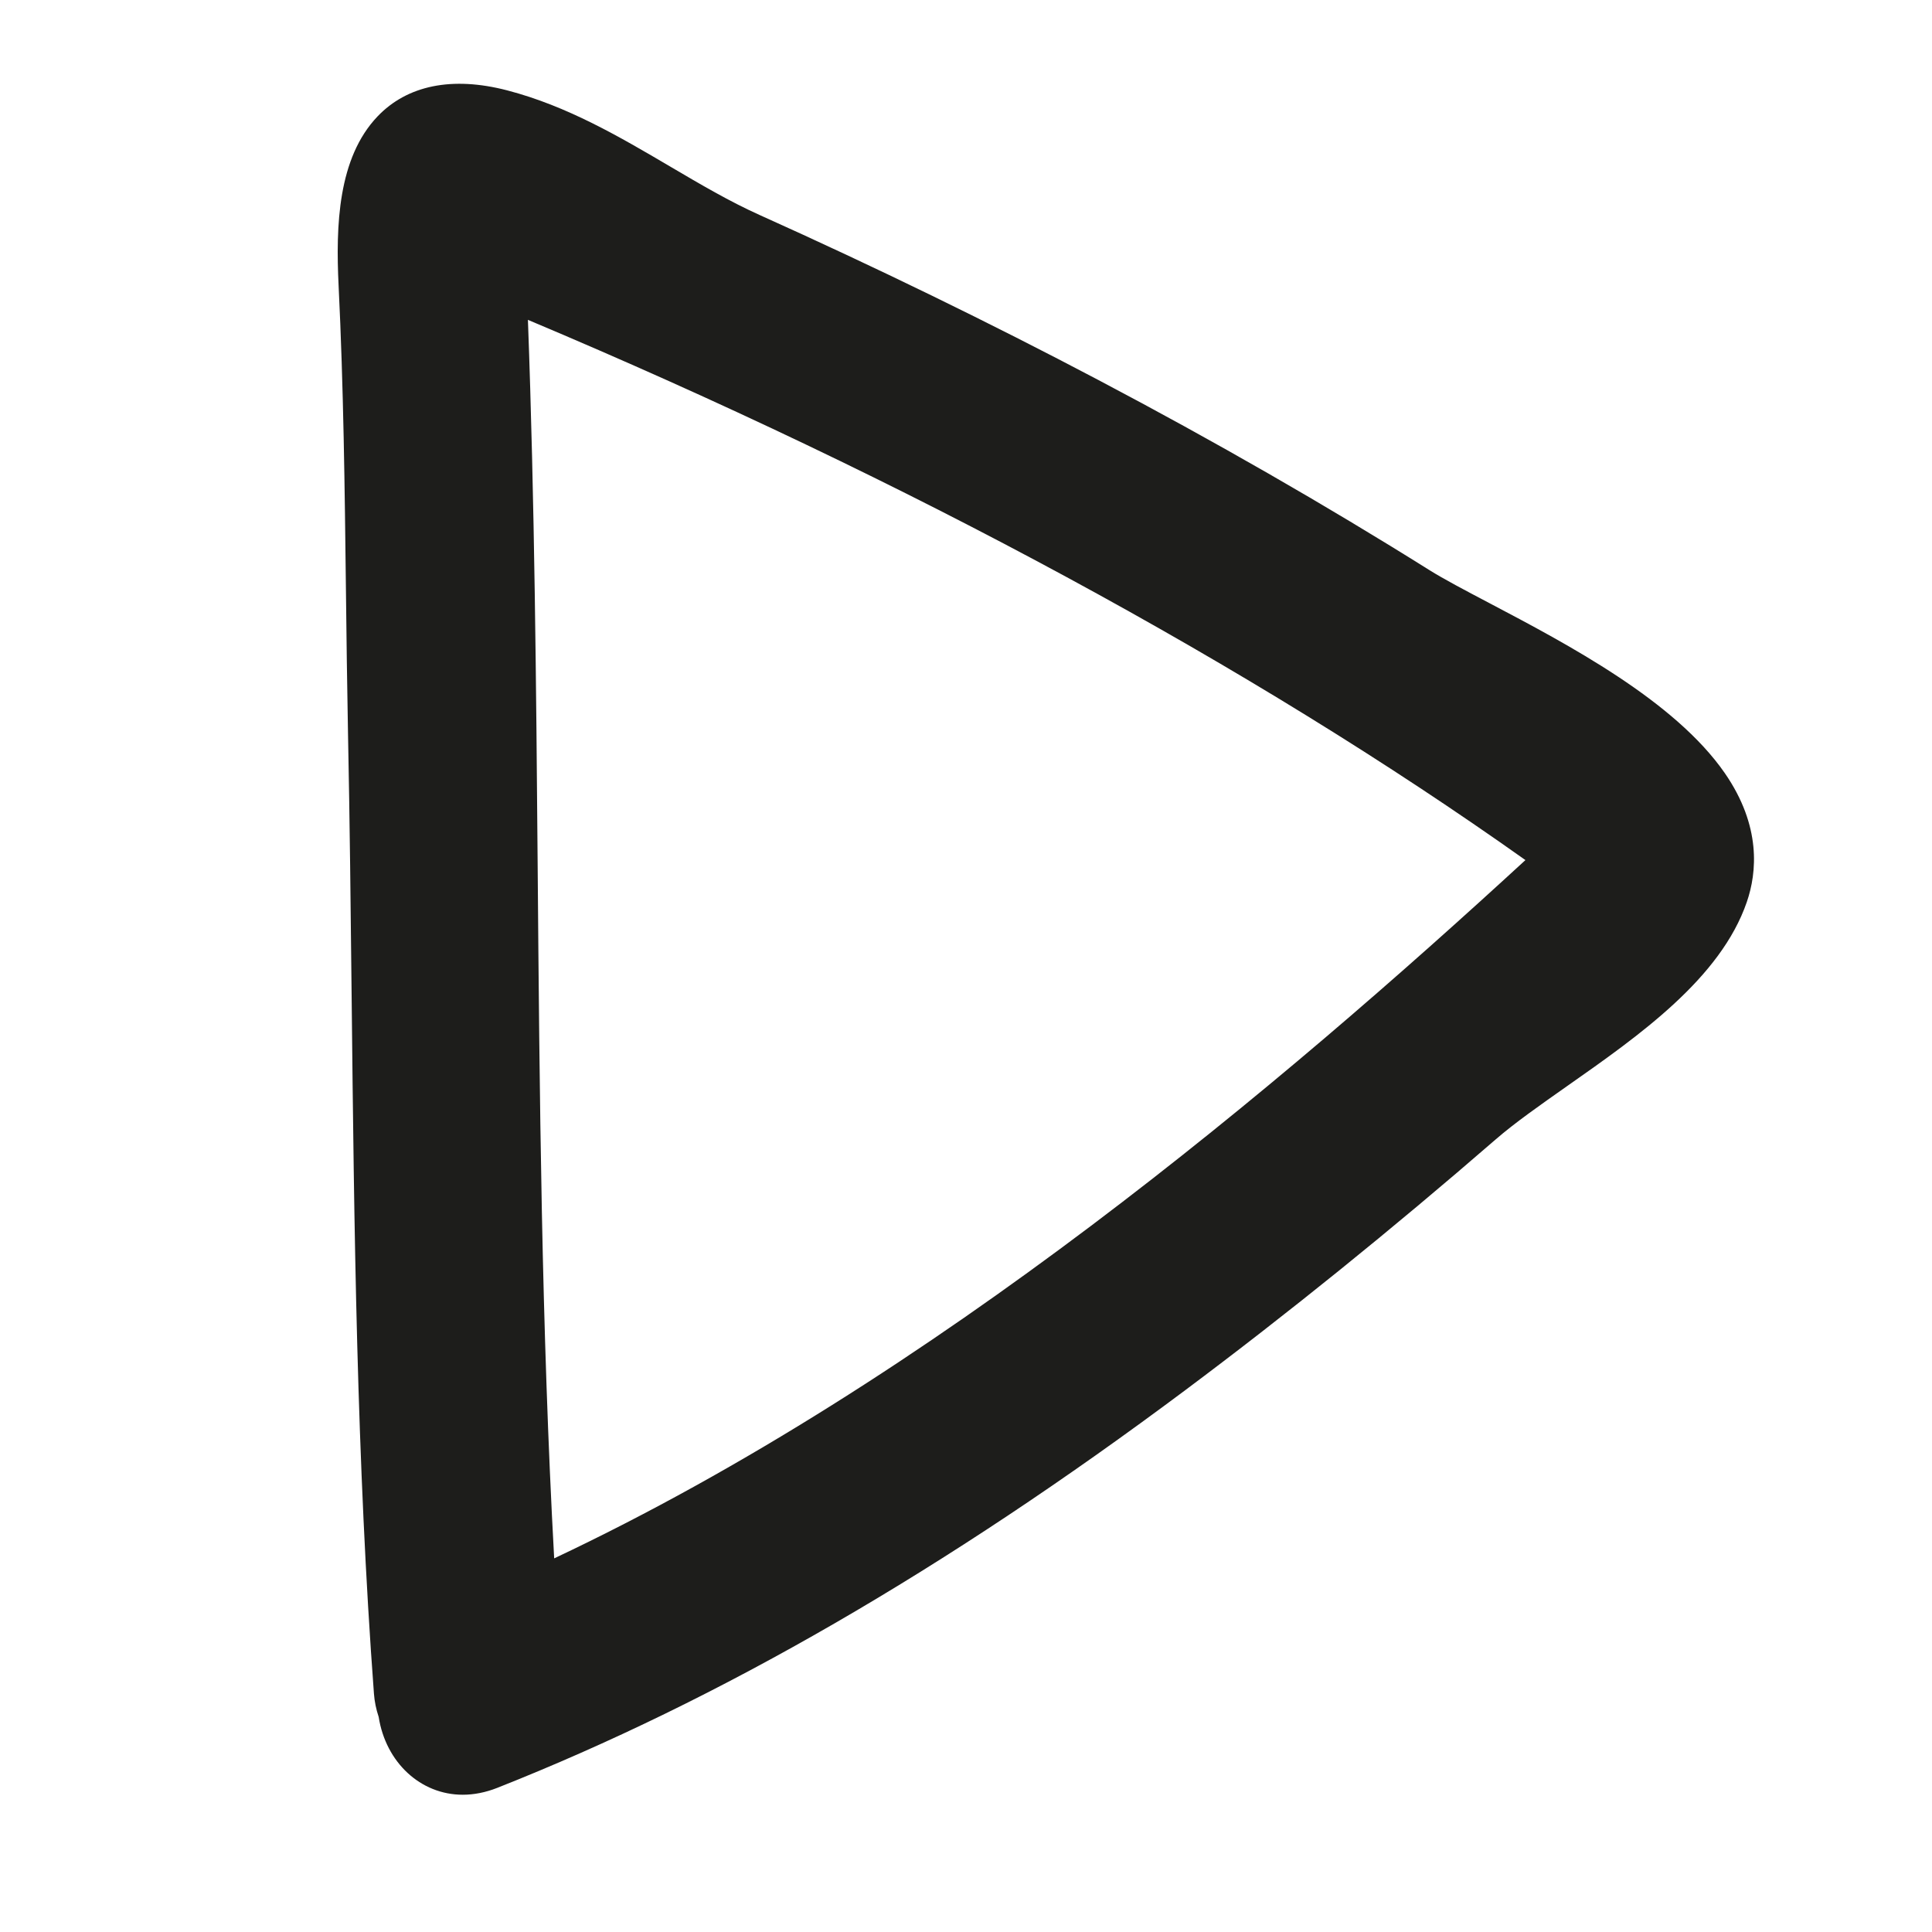 <?xml version="1.0" encoding="iso-8859-1"?>
<!-- Generator: Adobe Illustrator 17.0.2, SVG Export Plug-In . SVG Version: 6.00 Build 0)  -->
<!DOCTYPE svg PUBLIC "-//W3C//DTD SVG 1.1//EN" "http://www.w3.org/Graphics/SVG/1.1/DTD/svg11.dtd">
<svg version="1.1" id="Capa_1" xmlns="http://www.w3.org/2000/svg" xmlns:xlink="http://www.w3.org/1999/xlink" x="0px" y="0px"
	 width="100px" height="100px" viewBox="0 0 100 100" style="enable-background:new 0 0 100 100;" xml:space="preserve">
<g>
	<path style="fill:#1D1D1B;" d="M77.081,31.212c-1.267-0.667-2.361-1.243-3.099-1.706c-5.365-3.364-11.128-6.673-17.128-9.836
		c-5.622-2.965-11.522-5.838-17.534-8.541c-1.558-0.7-3.054-1.581-4.638-2.513C32.07,7.08,29.369,5.49,26.254,4.678
		c-2.86-0.745-5.182-0.259-6.716,1.351c-2.045,2.147-2.164,5.633-2.012,8.759c0.256,5.216,0.318,10.55,0.379,15.709
		c0.029,2.481,0.059,4.961,0.107,7.439c0.092,4.565,0.141,9.129,0.189,13.692c0.127,11.805,0.258,24.011,1.154,36.038
		c0.03,0.401,0.11,0.797,0.245,1.202c0.368,2.349,2.162,4.027,4.351,4.027c0.588,0,1.188-0.12,1.782-0.354
		C37.261,87.983,48.91,81.25,61.348,71.956c5.29-3.954,10.698-8.322,16.073-12.984c0.987-0.856,2.304-1.779,3.696-2.758
		c3.721-2.61,7.938-5.57,9.298-9.527c0.525-1.529,0.755-3.926-1.135-6.664C86.686,36.268,81.135,33.346,77.081,31.212z
		 M78.956,44.518C66.399,56.061,48.323,71.402,28.684,80.661c-0.658-11.961-0.759-24.104-0.855-35.875
		c-0.076-9.252-0.155-18.789-0.504-28.231C47.047,24.854,64.792,34.465,78.956,44.518z"/>
</g>
</svg>
